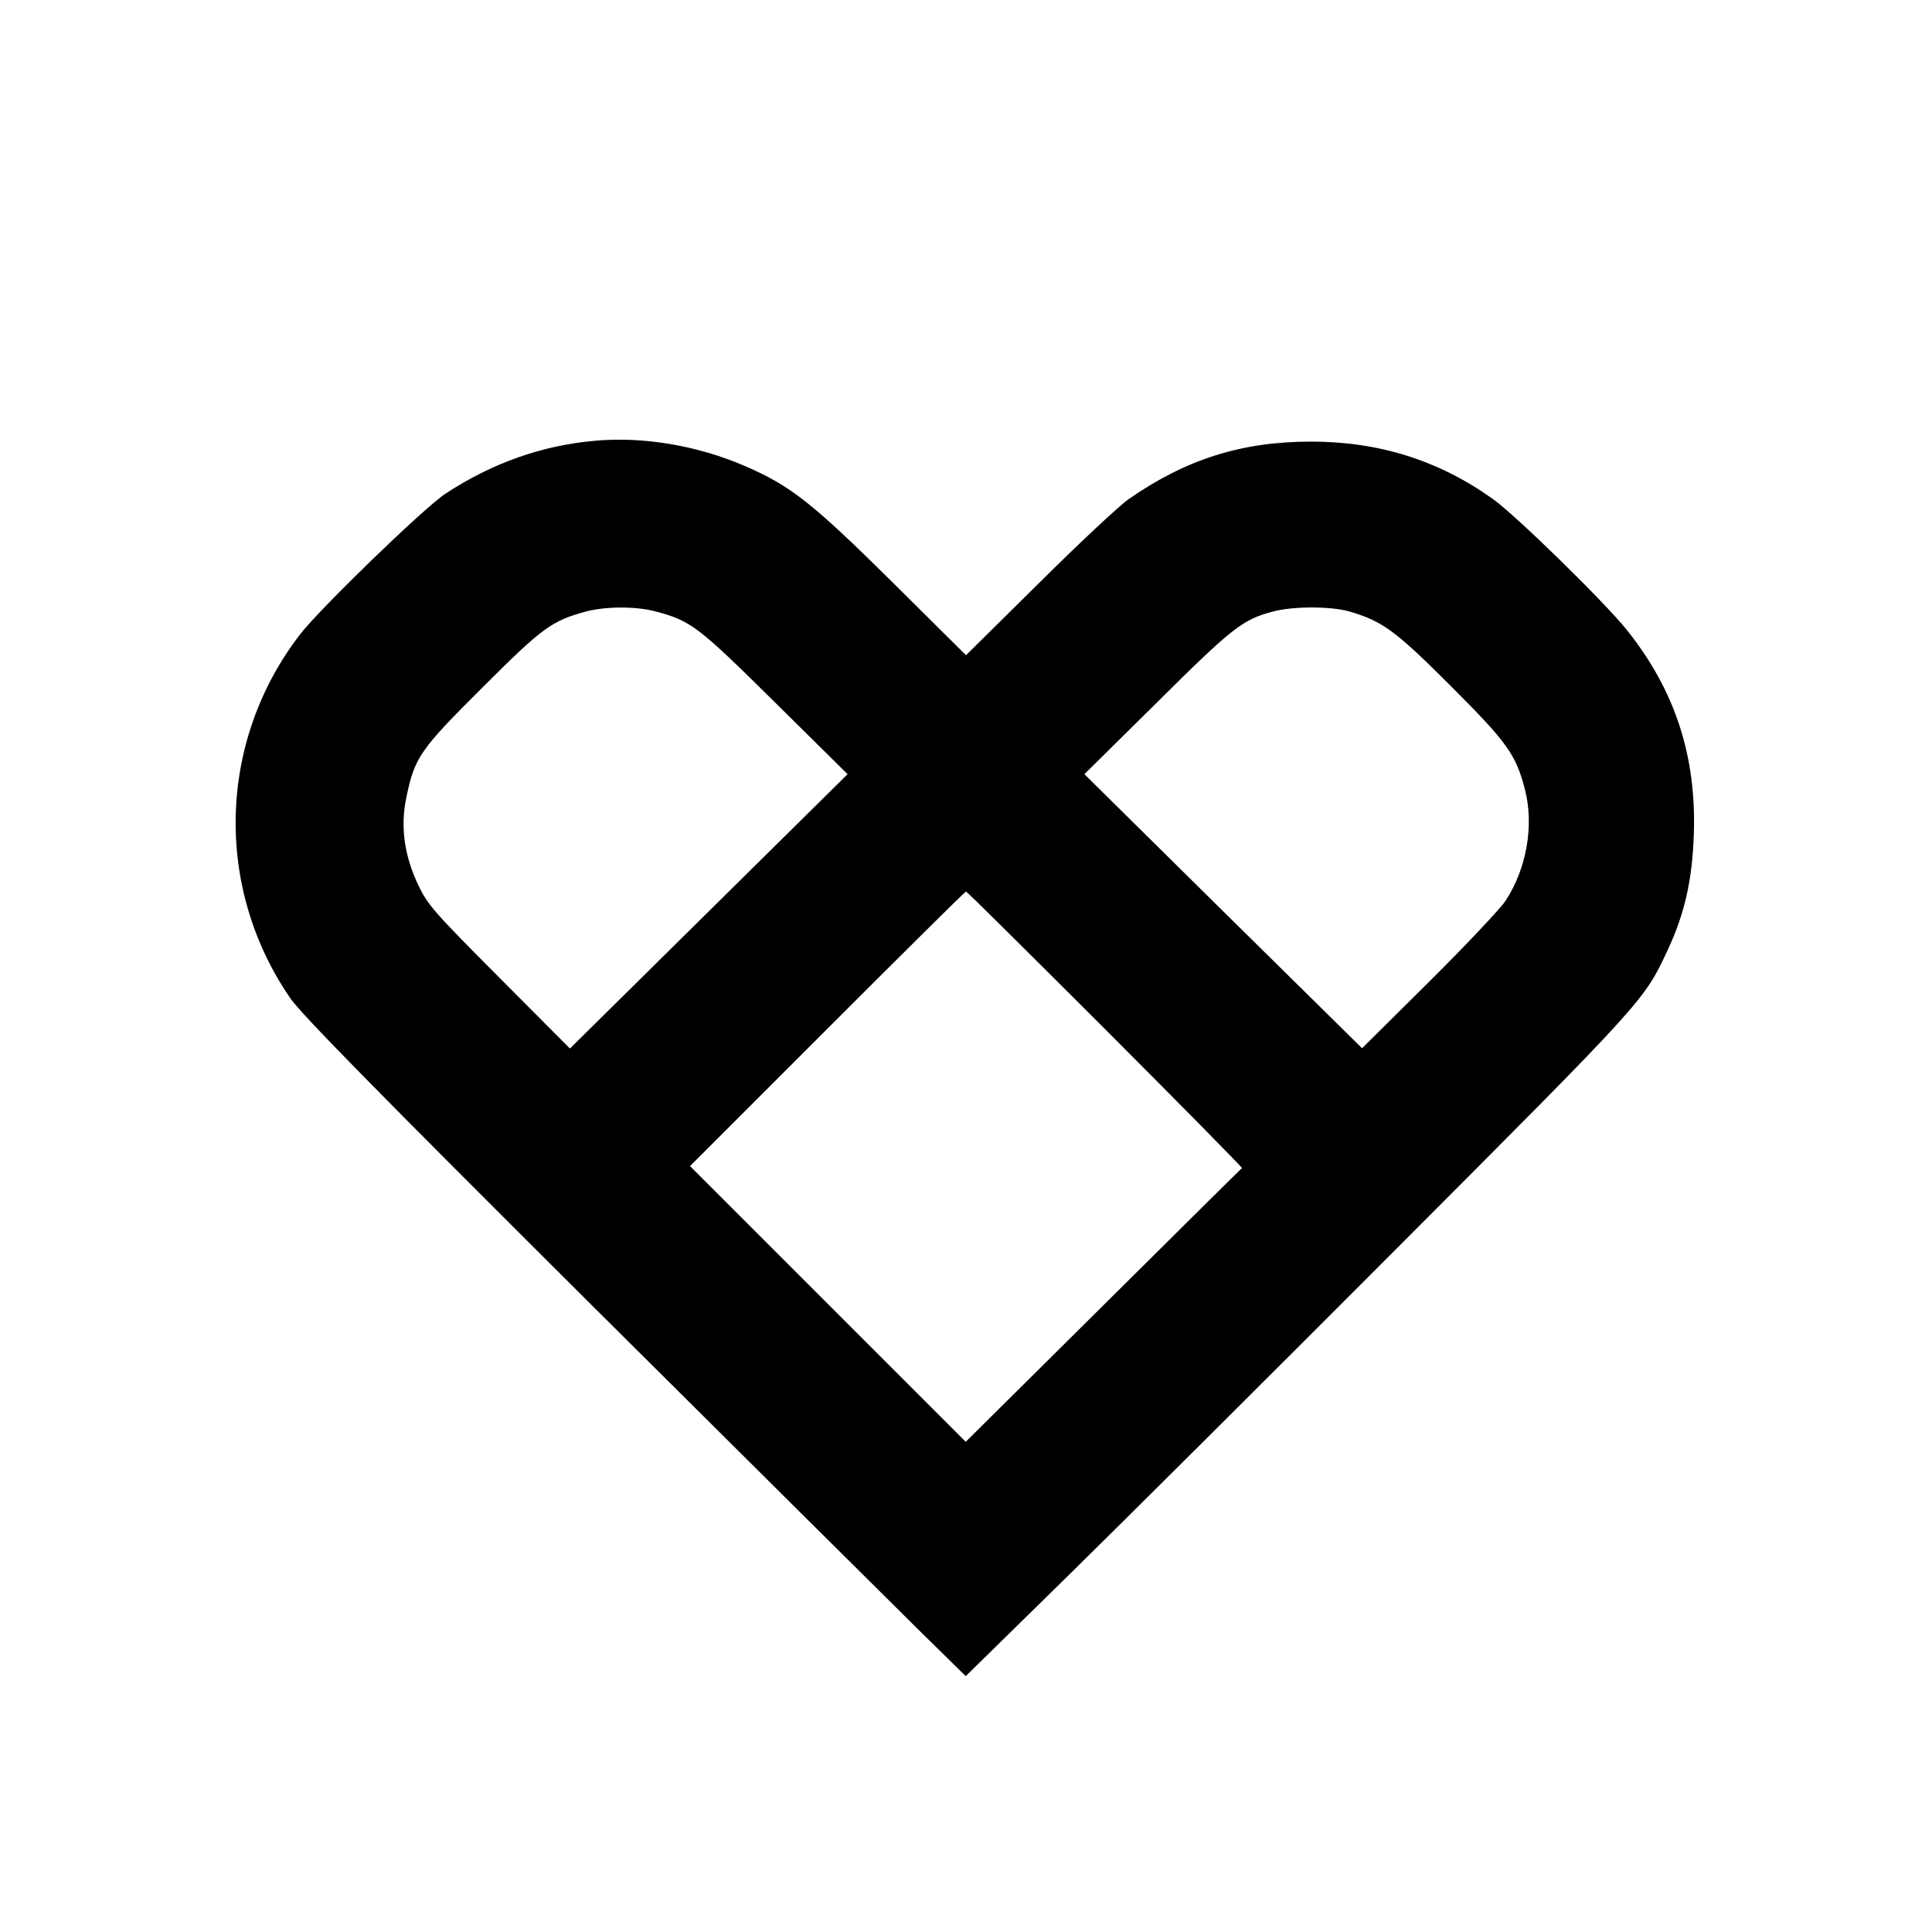 <?xml version="1.0" standalone="no"?>
<!DOCTYPE svg PUBLIC "-//W3C//DTD SVG 20010904//EN"
 "http://www.w3.org/TR/2001/REC-SVG-20010904/DTD/svg10.dtd">
<svg version="1.0" xmlns="http://www.w3.org/2000/svg"
 width="700pt" height="700pt" viewBox="0 0 700 700"
 preserveAspectRatio="xMidYMid meet">
<g transform="translate(0,700) scale(0.1,-0.1)"
fill="#000000" stroke="none">
<path d="M2155 5403 c-192 -17 -372 -81 -540 -191 -77 -50 -459 -420 -529
-512 -297 -387 -310 -916 -34 -1317 40 -58 308 -331 1078 -1098 564 -561 1103
-1096 1197 -1189 l172 -169 368 361 c202 198 744 738 1204 1199 886 888 886
888 970 1068 63 134 90 255 96 420 10 286 -68 524 -243 743 -82 102 -402 415
-485 474 -196 140 -412 208 -659 208 -251 0 -453 -64 -660 -208 -36 -25 -183
-163 -327 -306 l-263 -260 -267 265 c-291 288 -369 349 -533 420 -173 75 -370
108 -545 92z m219 -618 c129 -34 154 -53 434 -330 l263 -260 -503 -497 -503
-497 -256 257 c-236 237 -259 263 -293 334 -51 107 -66 212 -44 317 30 147 49
174 277 401 217 217 251 241 373 274 70 19 180 20 252 1z m2517 -1 c118 -35
165 -69 365 -269 205 -205 236 -248 269 -375 34 -130 6 -289 -71 -405 -18 -27
-142 -159 -276 -292 l-243 -241 -503 496 -503 497 263 260 c273 271 310 300
419 329 73 20 212 20 280 0z m-886 -1514 c274 -274 497 -501 495 -502 -3 -2
-229 -226 -503 -498 l-498 -494 -499 499 -500 500 497 497 c274 274 500 498
503 498 3 0 230 -225 505 -500z"/>
</g>
</svg>
